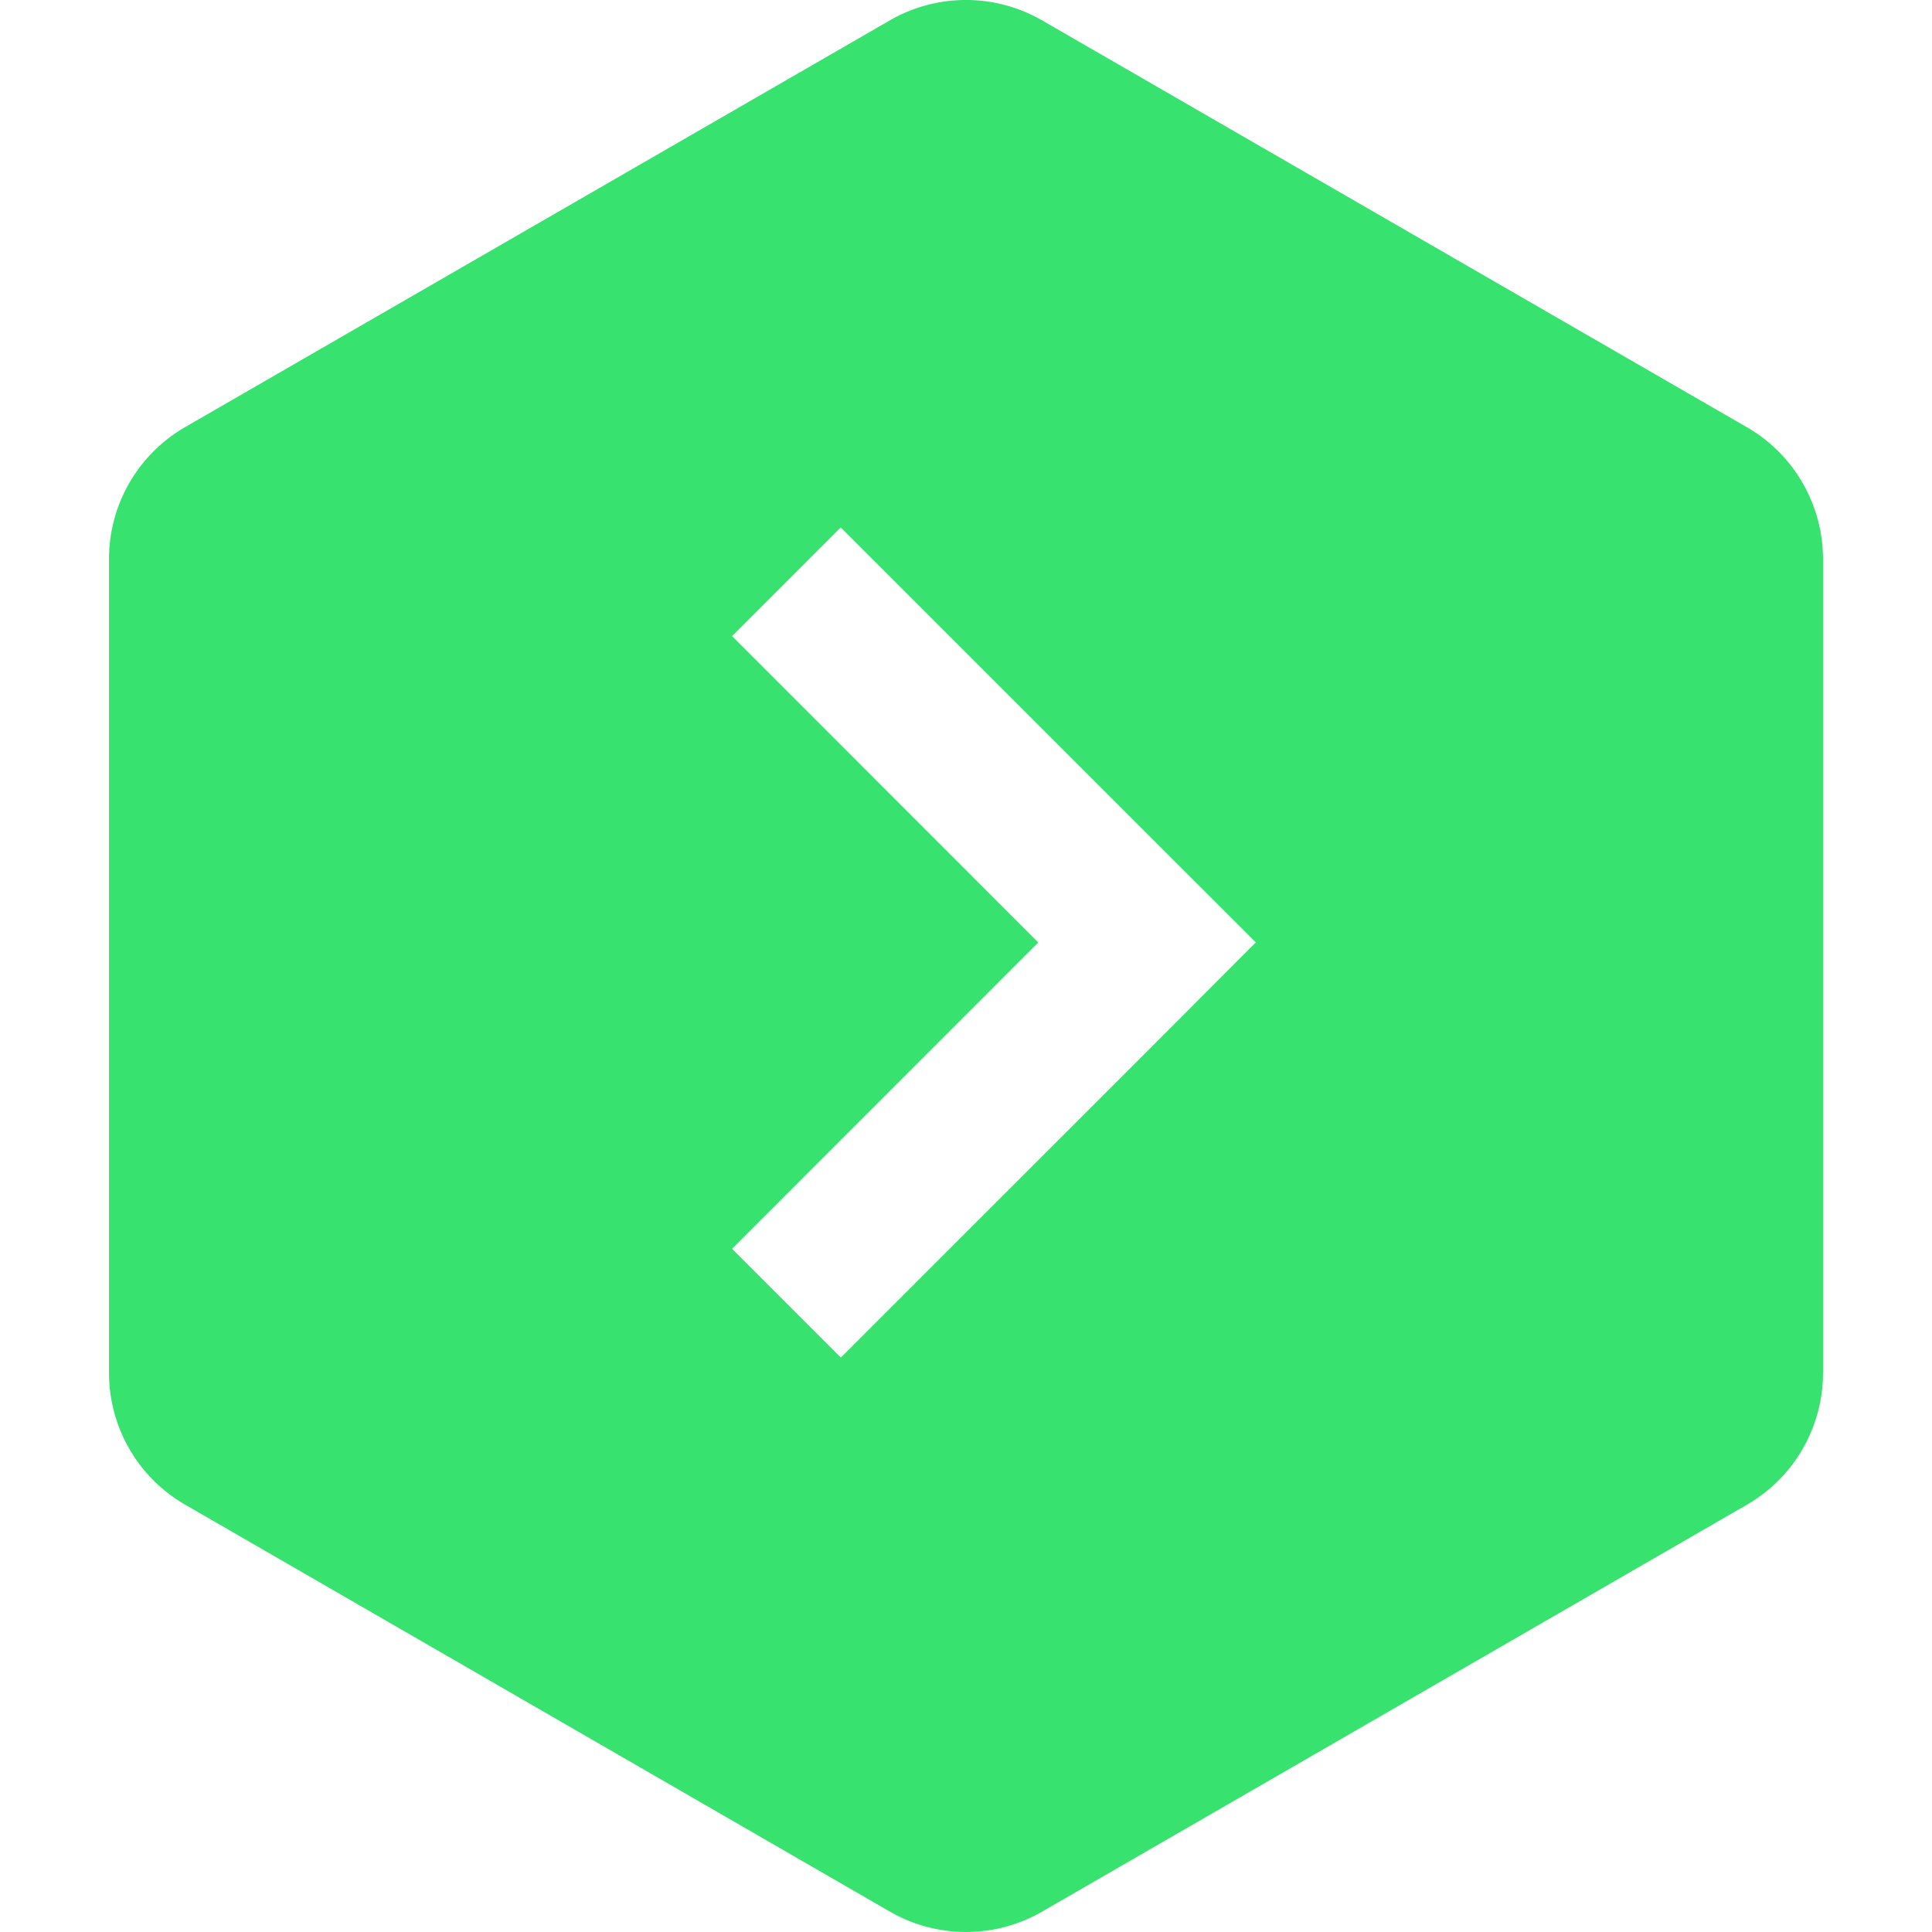 <svg role="img" width="32px" height="32px" viewBox="0 0 24 24" xmlns="http://www.w3.org/2000/svg"><title>Buddy</title><path fill="#38e26f" d="M21.7 5.307L12.945.253a1.892 1.892 0 00-1.891 0L2.299 5.306a1.892 1.892 0 00-.945 1.638v10.11c0 .675.36 1.3.945 1.637l8.756 5.056a1.892 1.892 0 001.89 0l8.756-5.055c.585-.338.945-.962.945-1.638V6.945c0-.675-.36-1.3-.945-1.638zm-7.45 7.753l-3.805 3.804-1.351-1.351 3.804-3.805-3.804-3.806 1.35-1.35 3.805 3.805 1.351 1.35-1.35 1.353z"/></svg>